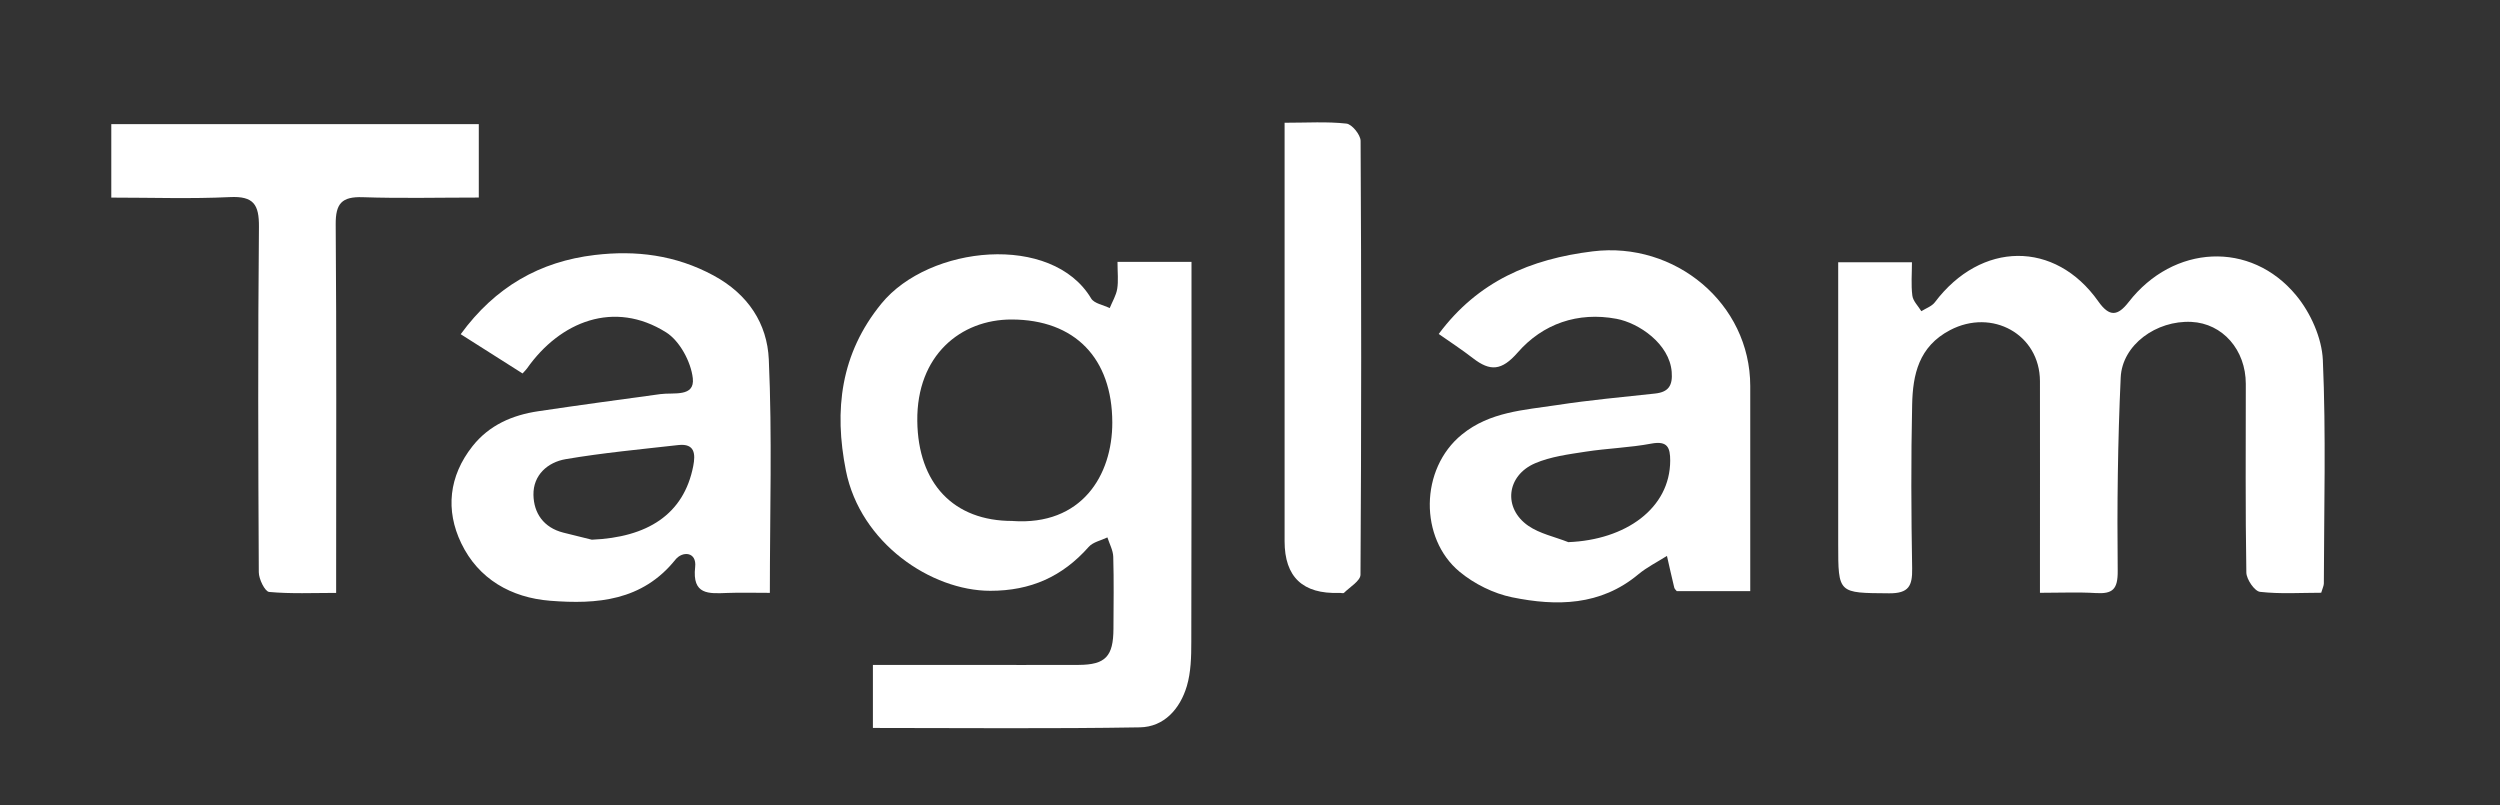 <svg viewBox="0 0 500 161" xmlns="http://www.w3.org/2000/svg" data-name="Layer 1" id="Layer_1">
  <rect x="0" y="0" width="500" height="161" fill="#333333" stroke="none"/>
  <defs>
    <style>
      .cls-1 {
        fill: #fff;
        stroke-width: 0px;
      }
    </style>
  </defs>
  <path d="m223.49,52.37h14.81c0,2.33,0,4.41,0,6.5,0,23.18.03,46.36-.04,69.54,0,2.94-.07,6.02-.89,8.8-1.34,4.53-4.52,8.18-9.4,8.26-17.72.3-35.45.12-53.39.12v-12.61c6.02,0,12.12,0,18.22,0,7.65,0,15.3.04,22.94,0,5.36-.03,6.93-1.7,6.95-7.23.02-4.8.1-9.6-.04-14.4-.04-1.3-.76-2.58-1.17-3.87-1.27.62-2.88.92-3.74,1.9-5.26,5.94-11.59,8.79-19.7,8.78-11.79-.01-25.97-9.52-28.86-24.04-2.4-12.08-1.09-23.38,7.11-33.41,9.54-11.67,34.11-14.15,41.94-1.02.61,1.02,2.45,1.3,3.71,1.93.52-1.28,1.28-2.52,1.5-3.84.26-1.59.06-3.25.06-5.38Zm-20.97,51.83c13.77.96,19.96-9.08,19.94-19.71-.02-12.82-7.47-20.57-20.14-20.59-10.2-.01-19.01,7.19-18.86,20.29.14,12.5,7.26,20.04,19.06,20Z" class="cls-1"></path>
  <path d="m367.66,52.45h14.73c0,2.24-.2,4.49.08,6.68.14,1.09,1.17,2.08,1.8,3.11.91-.58,2.08-.97,2.69-1.77,9.25-12.27,24.06-12.44,32.71-.18,2.23,3.16,3.88,2.93,6.07.11,8.92-11.47,24.38-12.34,33.49-1.33,2.88,3.47,5.14,8.51,5.34,12.93.65,14.87.23,29.79.2,44.68,0,.46-.25.92-.53,1.87-4.04,0-8.18.28-12.23-.18-1.09-.12-2.71-2.49-2.74-3.85-.21-12.58-.11-25.16-.11-37.74,0-6.81-4.64-12.1-10.88-12.4-6.99-.34-13.84,4.57-14.14,11.11-.59,12.87-.74,25.78-.6,38.67.04,3.72-1.01,4.66-4.42,4.45-3.46-.21-6.94-.05-11.13-.05,0-2.05,0-3.81,0-5.56,0-12.25.02-24.5,0-36.75-.02-9.39-9.58-14.63-17.97-10.23-6.28,3.29-7.46,8.89-7.59,14.9-.24,10.92-.19,21.85,0,32.77.06,3.49-.67,5-4.62,4.97-10.17-.08-10.17.11-10.17-9.86,0-18.67,0-37.35,0-56.36Z" class="cls-1"></path>
  <path d="m287.74,66.8c7.87-10.58,18.38-15,30.81-16.53,16.47-2.03,31.48,10.42,31.5,26.92.01,13.55,0,27.09,0,41.03h-14.7c-.13-.17-.43-.41-.5-.7-.51-2.11-.98-4.22-1.46-6.34-1.92,1.22-4,2.25-5.73,3.69-7.56,6.31-16.36,6.4-25.23,4.59-3.72-.76-7.58-2.68-10.51-5.11-8.05-6.66-8-20.56.45-27.44,5.6-4.57,12.44-4.89,19.05-5.9,6.49-1,13.04-1.59,19.58-2.3,2.72-.29,3.56-1.61,3.34-4.34-.45-5.63-6.57-9.77-11.05-10.61-7.72-1.44-14.73.99-19.74,6.73-3.22,3.69-5.51,3.82-8.96,1.15-2.28-1.77-4.71-3.34-6.85-4.85Zm25.9,41.63c11.49-.44,20.38-6.76,20.4-16.3,0-2.61-.53-4.01-3.76-3.41-4.34.82-8.81.94-13.19,1.62-3.4.53-6.95.98-10.06,2.31-5.76,2.47-6.45,9-1.37,12.51,2.31,1.59,5.3,2.2,7.98,3.26Z" class="cls-1"></path>
  <path d="m153.96,118.57c-3.27,0-5.9-.08-8.53.02-3.69.14-7.03.43-6.4-5.18.35-3.07-2.53-3.25-3.95-1.48-6.63,8.26-15.69,8.96-25.05,8.22-7.82-.62-14.34-4.35-17.78-11.5-3.19-6.62-2.48-13.42,2.24-19.4,3.34-4.23,7.98-6.24,13.19-7.01,8.12-1.21,16.26-2.31,24.4-3.42,2.62-.36,6.91.67,6.48-3.18-.37-3.28-2.62-7.47-5.35-9.18-10.36-6.5-21.18-2.19-27.81,7.23-.18.26-.42.48-.89,1-3.99-2.53-8.02-5.09-12.37-7.85,6.92-9.49,15.85-14.54,26.79-15.84,8.23-.98,16.16-.02,23.77,4.09,6.96,3.76,10.74,9.67,11.06,16.78.69,15.34.21,30.73.21,46.72Zm-35.59-10.63c11.04-.47,18.39-4.99,20.28-14.74.45-2.34.37-4.56-2.98-4.19-7.52.85-15.08,1.55-22.53,2.82-3.6.61-6.52,3.18-6.45,7.14.06,3.66,2.04,6.55,5.96,7.55,2.21.56,4.43,1.1,5.72,1.42Z" class="cls-1"></path>
  <path d="m95.75,39.51c-8,0-15.62.19-23.22-.07-4.17-.14-5.42,1.26-5.39,5.43.18,23.18.09,46.36.09,69.54,0,1.14,0,2.29,0,4.17-4.62,0-9.04.21-13.4-.19-.84-.08-2.07-2.57-2.07-3.95-.12-23.01-.19-46.03.03-69.04.04-4.5-1.06-6.21-5.82-5.98-7.77.37-15.57.1-23.71.1v-14.7h73.5v14.7Z" class="cls-1"></path>
  <path d="m256.9,24.55c4.52,0,8.49-.26,12.39.17,1.1.12,2.82,2.24,2.83,3.45.16,28.92.16,57.84-.02,86.76,0,1.23-2.11,2.46-3.29,3.63-.16.16-.64,0-.97.02q-10.92.39-10.92-10.33c0-26.28,0-52.55,0-78.83,0-1.44,0-2.88,0-4.87Z" class="cls-1"></path>
</svg>